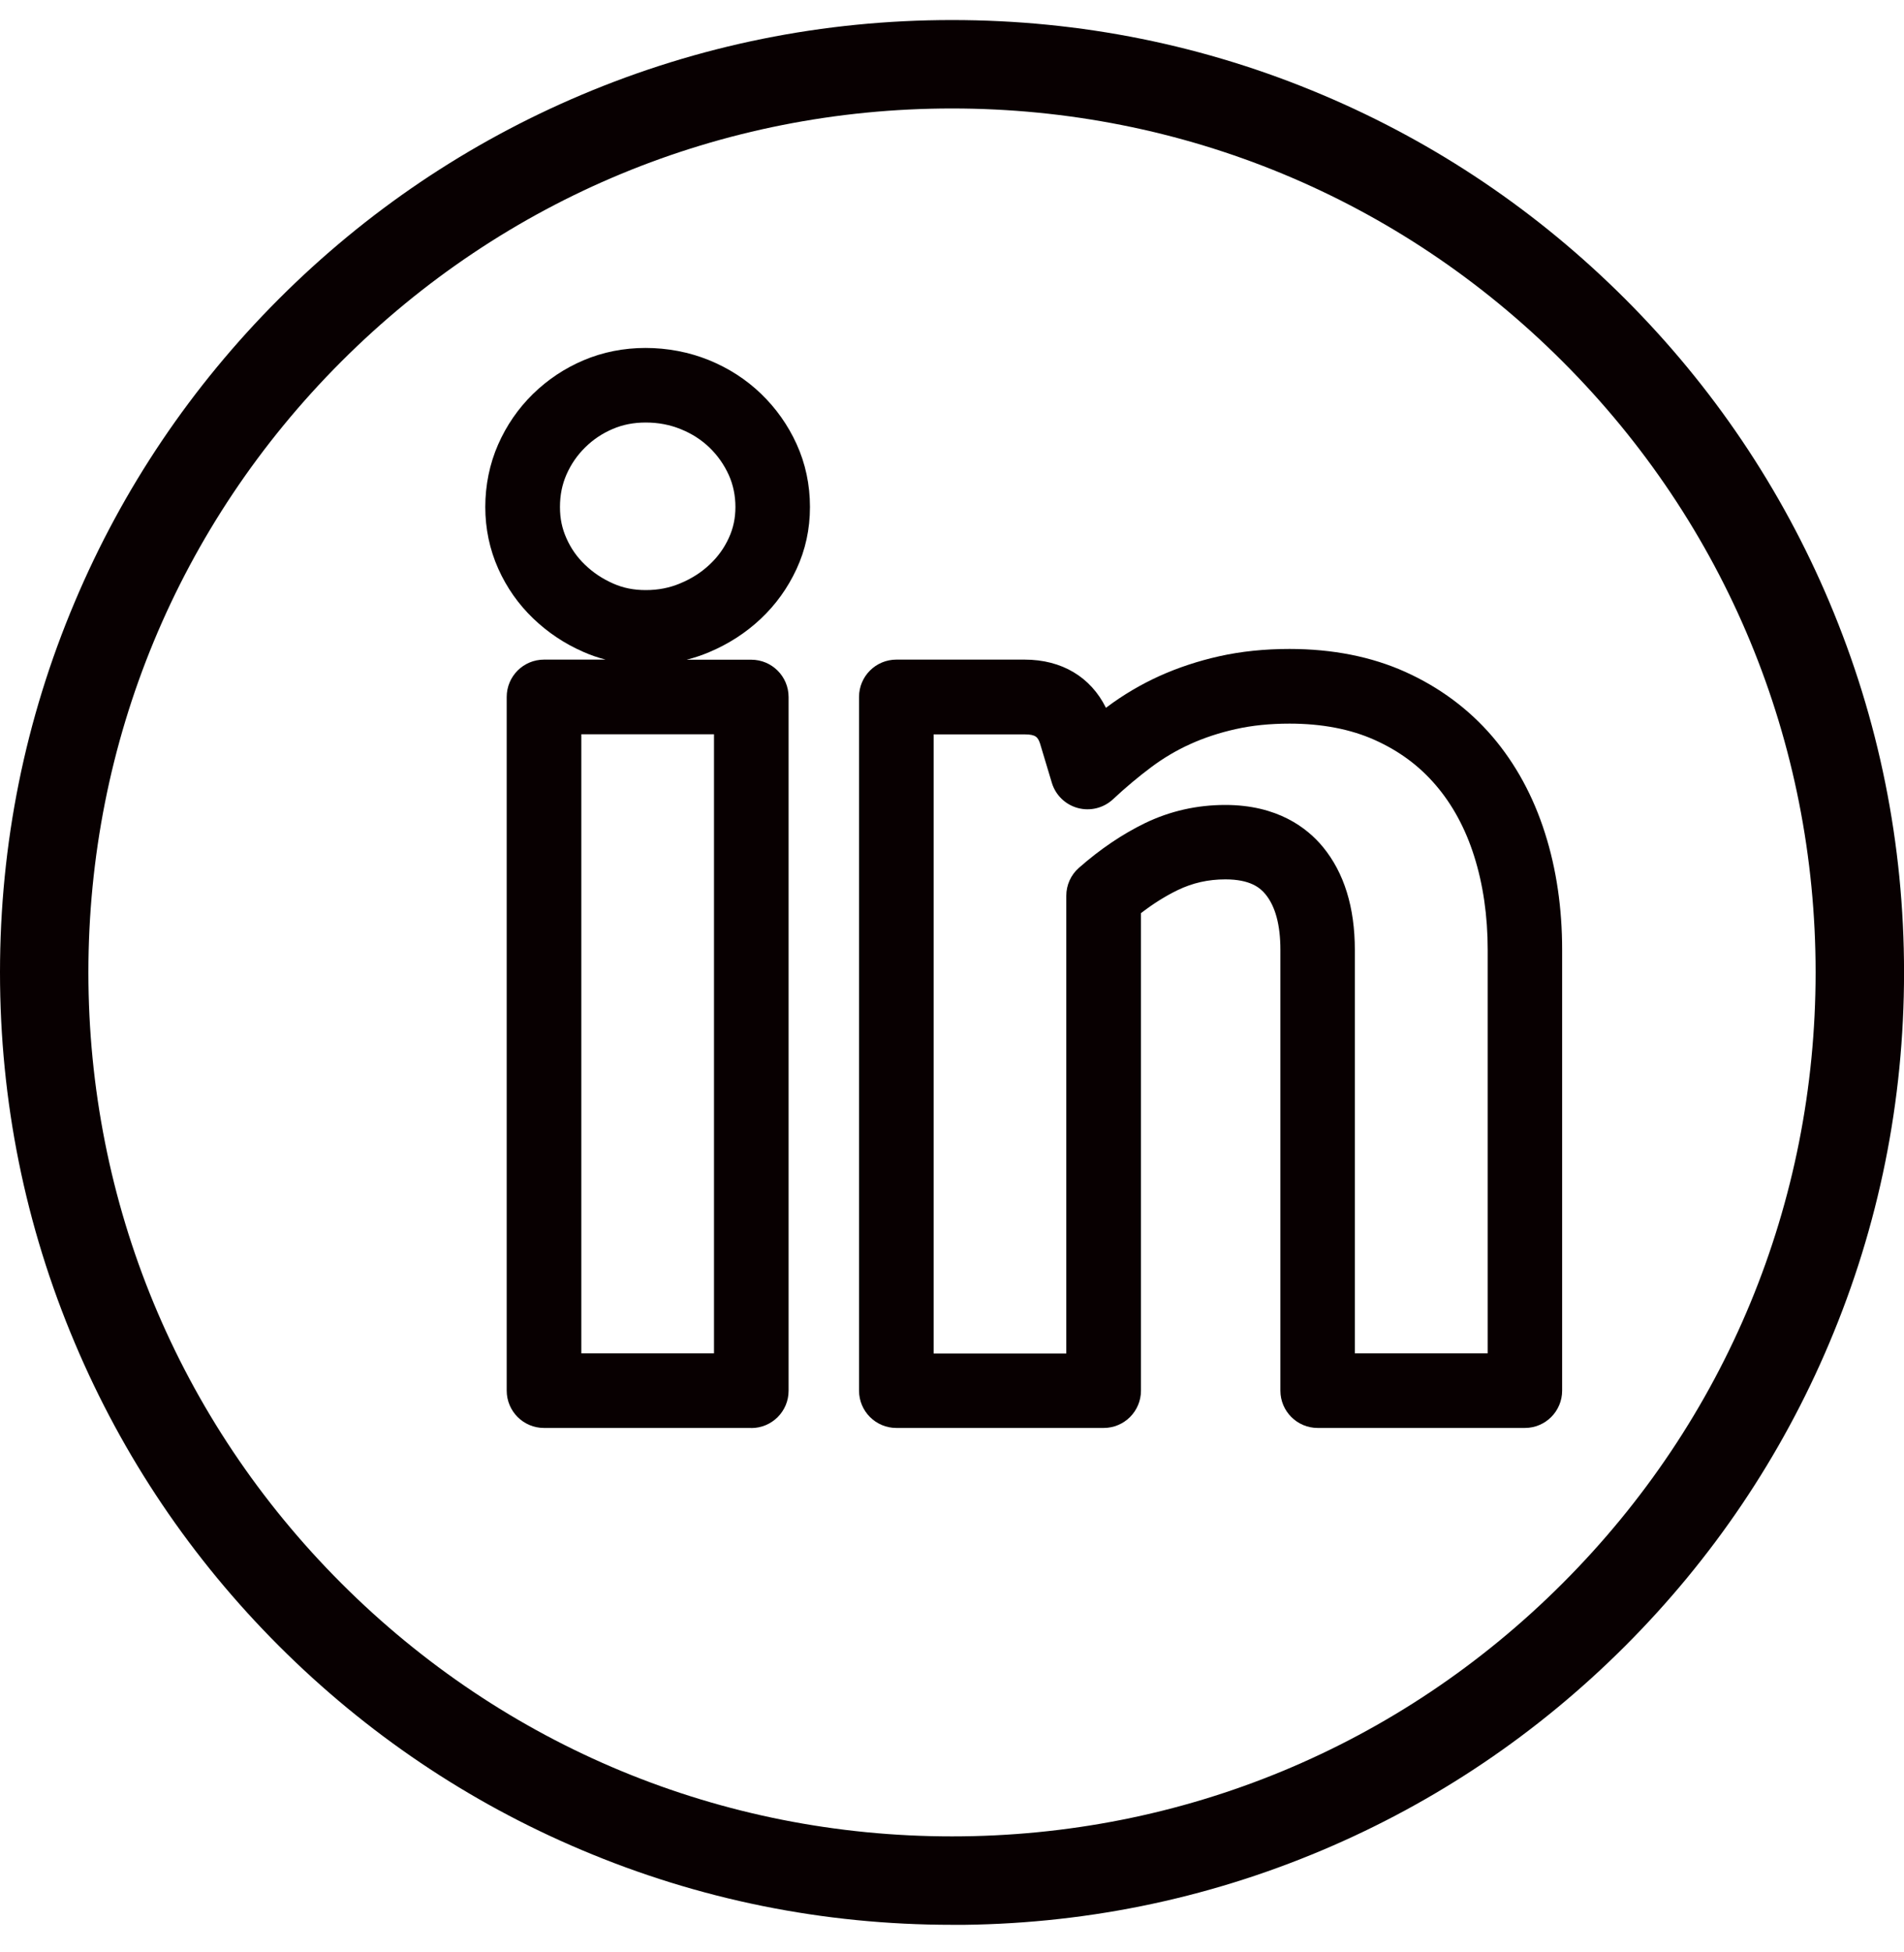 <svg width="40" height="41" viewBox="0 0 40 41" fill="none" xmlns="http://www.w3.org/2000/svg">
<g clip-path="url(#clip0_332_13729)">
<path d="M20 40.421C17.3 40.421 14.681 39.892 12.215 38.848C9.833 37.842 7.695 36.399 5.858 34.563C4.022 32.727 2.579 30.588 1.573 28.206C0.528 25.74 0 23.121 0 20.421C0 17.721 0.528 15.102 1.573 12.635C2.579 10.253 4.022 8.115 5.858 6.278C7.694 4.442 9.833 2.999 12.215 1.992C14.681 0.949 17.301 0.421 20 0.421C22.699 0.421 25.319 0.949 27.786 1.993C30.168 3 32.306 4.443 34.143 6.279C35.979 8.115 37.422 10.254 38.429 12.636C39.472 15.103 40.001 17.722 40.001 20.422C40.001 23.122 39.473 25.741 38.429 28.208C37.422 30.59 35.979 32.728 34.143 34.565C32.307 36.401 30.168 37.844 27.786 38.851C25.319 39.894 22.7 40.423 20 40.423V40.421ZM20 2.278C15.154 2.278 10.598 4.165 7.171 7.592C3.744 11.02 1.857 15.576 1.857 20.421C1.857 25.266 3.744 29.823 7.171 33.249C10.599 36.677 15.155 38.564 20 38.564C24.845 38.564 29.402 36.677 32.828 33.249C36.256 29.822 38.143 25.266 38.143 20.421C38.143 15.576 36.256 11.018 32.828 7.592C29.401 4.165 24.845 2.278 20 2.278Z" fill="#080001"/>
<path d="M15.784 29.987H11.429C10.995 29.987 10.645 29.636 10.645 29.203V14.636C10.645 14.203 10.995 13.852 11.429 13.852H12.723C12.561 13.81 12.404 13.756 12.251 13.688C11.86 13.517 11.507 13.281 11.202 12.988C10.891 12.69 10.644 12.338 10.467 11.942C10.287 11.539 10.195 11.102 10.195 10.647C10.195 10.191 10.286 9.741 10.465 9.334C10.64 8.936 10.885 8.579 11.195 8.275C11.504 7.973 11.862 7.734 12.259 7.566C12.664 7.394 13.103 7.307 13.562 7.307C14.021 7.307 14.473 7.393 14.89 7.561C15.304 7.729 15.674 7.967 15.988 8.269C16.303 8.573 16.554 8.927 16.735 9.325C16.922 9.735 17.016 10.18 17.016 10.647C17.016 11.114 16.921 11.546 16.733 11.952C16.55 12.346 16.298 12.698 15.982 12.995C15.671 13.288 15.306 13.524 14.899 13.695C14.746 13.76 14.588 13.813 14.425 13.854H15.783C16.216 13.854 16.567 14.205 16.567 14.638V29.206C16.567 29.639 16.216 29.989 15.783 29.989L15.784 29.987ZM12.213 28.42H15V15.42H12.213V28.42ZM13.565 8.873C13.312 8.873 13.086 8.917 12.873 9.008C12.654 9.101 12.463 9.228 12.294 9.395C12.126 9.56 11.997 9.747 11.901 9.965C11.809 10.175 11.764 10.398 11.764 10.647C11.764 10.895 11.809 11.1 11.9 11.304C11.995 11.518 12.122 11.699 12.289 11.859C12.463 12.027 12.657 12.155 12.883 12.255C13.093 12.348 13.316 12.392 13.566 12.392C13.828 12.392 14.066 12.346 14.294 12.249C14.532 12.15 14.734 12.02 14.911 11.853C15.082 11.692 15.214 11.51 15.312 11.295C15.405 11.093 15.45 10.881 15.45 10.647C15.45 10.412 15.404 10.182 15.31 9.974C15.21 9.755 15.078 9.567 14.905 9.399C14.732 9.233 14.535 9.107 14.303 9.013C14.072 8.919 13.83 8.873 13.566 8.873H13.565Z" fill="#080001"/>
<path d="M32.038 29.987H27.683C27.25 29.987 26.899 29.636 26.899 29.203V19.946C26.899 19.424 26.793 19.032 26.585 18.779C26.475 18.645 26.268 18.467 25.743 18.467C25.382 18.467 25.055 18.541 24.742 18.692C24.483 18.817 24.224 18.98 23.97 19.176V29.203C23.97 29.636 23.619 29.987 23.186 29.987H18.831C18.398 29.987 18.047 29.636 18.047 29.203V14.636C18.047 14.203 18.398 13.852 18.831 13.852H21.527C22.306 13.852 22.914 14.217 23.234 14.864C23.239 14.86 23.244 14.855 23.25 14.852C23.594 14.594 23.968 14.373 24.359 14.196C24.747 14.021 25.171 13.88 25.62 13.78C26.073 13.679 26.568 13.628 27.09 13.628C27.994 13.628 28.814 13.79 29.526 14.111C30.242 14.434 30.857 14.89 31.352 15.467C31.839 16.037 32.212 16.72 32.458 17.497C32.698 18.249 32.818 19.074 32.818 19.946V29.203C32.818 29.636 32.468 29.987 32.034 29.987H32.038ZM28.467 28.42H31.254V19.947C31.254 19.235 31.158 18.571 30.967 17.971C30.785 17.397 30.514 16.897 30.163 16.488C29.815 16.082 29.397 15.772 28.884 15.541C28.375 15.312 27.772 15.196 27.092 15.196C26.683 15.196 26.303 15.234 25.963 15.311C25.618 15.387 25.296 15.494 25.005 15.626C24.717 15.756 24.443 15.918 24.189 16.108C23.914 16.313 23.643 16.541 23.382 16.785C23.184 16.969 22.905 17.039 22.642 16.968C22.381 16.897 22.174 16.696 22.097 16.437L21.849 15.612C21.804 15.484 21.764 15.422 21.527 15.422H19.614V28.423H22.401V18.811C22.401 18.586 22.497 18.372 22.667 18.224C23.112 17.832 23.58 17.516 24.058 17.284C24.581 17.032 25.146 16.904 25.741 16.904C26.836 16.904 27.461 17.384 27.793 17.787C28.238 18.328 28.463 19.055 28.463 19.949V28.423L28.467 28.42Z" fill="#080001"/>
</g>
<defs>
<clipPath id="clip0_332_13729">
<rect width="40" height="40" fill="white" transform="translate(0 0.421)"/>
</clipPath>
</defs>
</svg>
